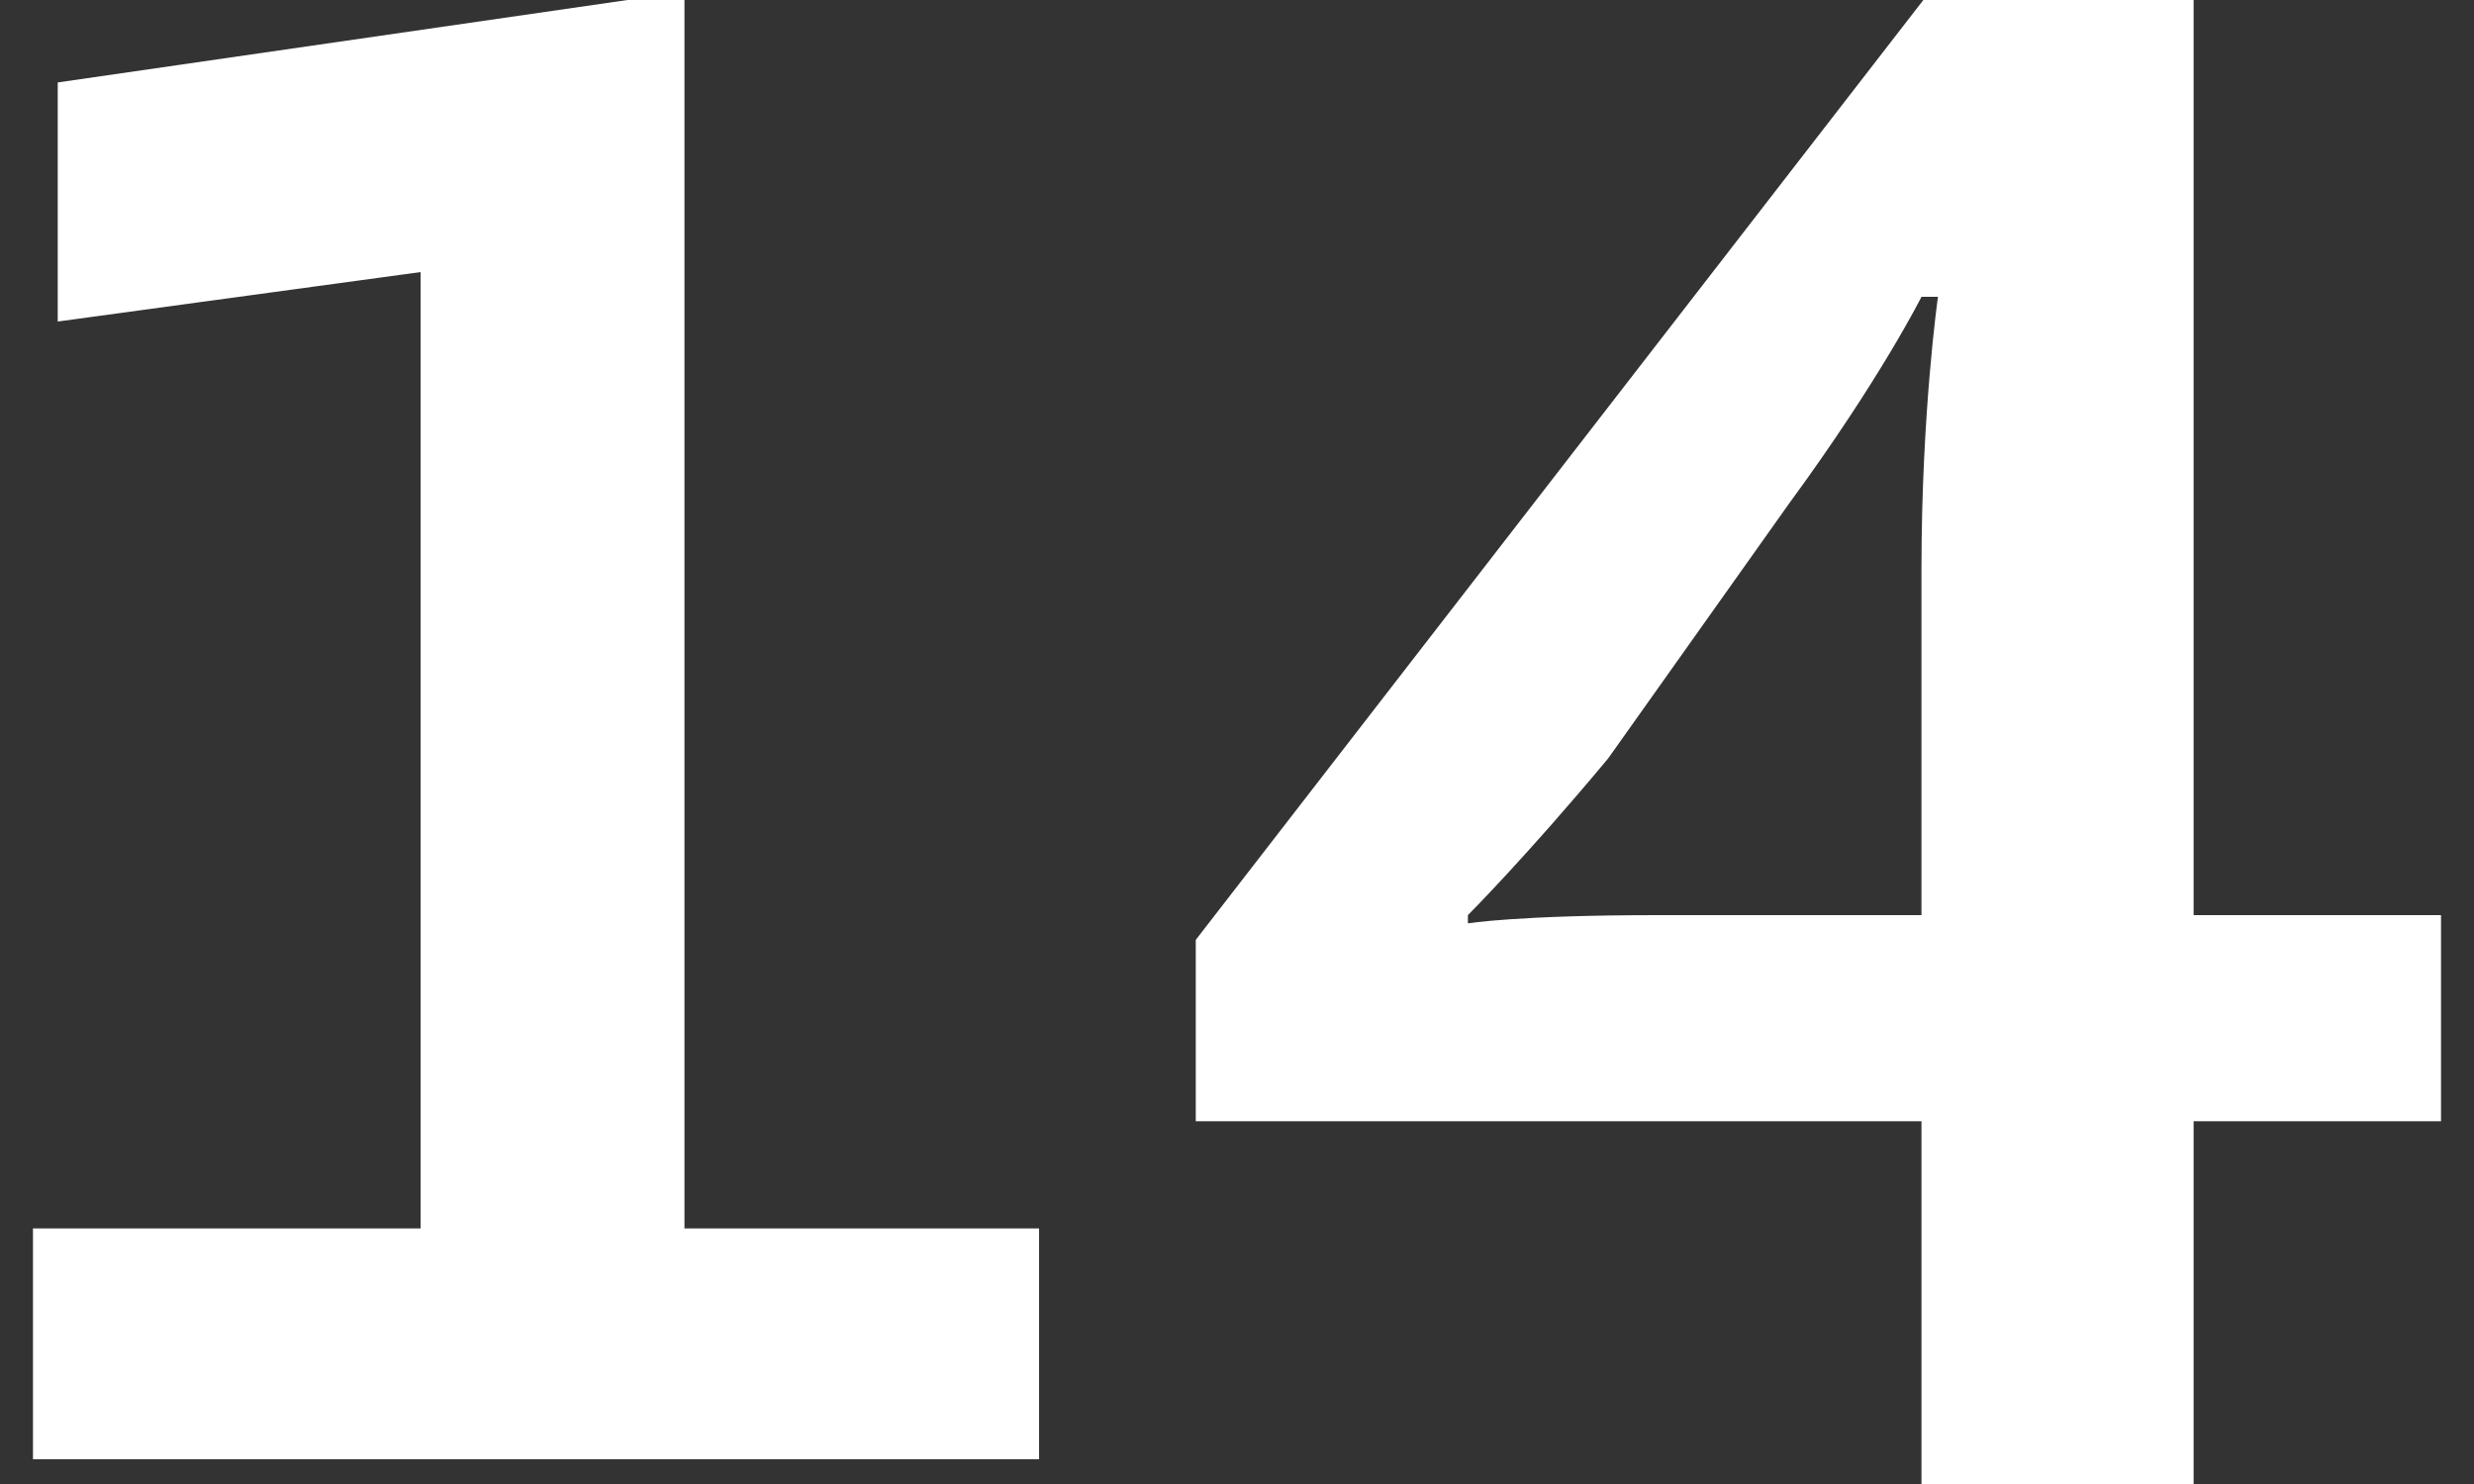 <?xml version="1.0" encoding="UTF-8"?>
<svg xmlns="http://www.w3.org/2000/svg" version="1.2" viewBox="0 0 30 18" width="30" height="18">
  <rect x="0" y="0" width="30" height="18" fill="#333333" stroke="none"/>
  <style>.a{fill:#fff}</style>
  <path fill-rule="evenodd" class="a" d="m0.4 14.9h4.7v-11.6l-4.4 0.6v-2.9l7.6-1.1v15h4.3v2.8h-12.2zm14.1-1.3v-2.2l8.9-11.5h3.2v11.2h3v2.5h-3v4.5h-3.3v-4.5zm8.8-6.7c0-1.9 0.2-3.3 0.2-3.3h-0.2c0 0-0.5 1-1.6 2.5l-2.2 3.1c-1 1.2-1.7 1.9-1.7 1.9v0.1c0 0 0.6-0.1 2.3-0.1h3.2z"></path>
</svg>
